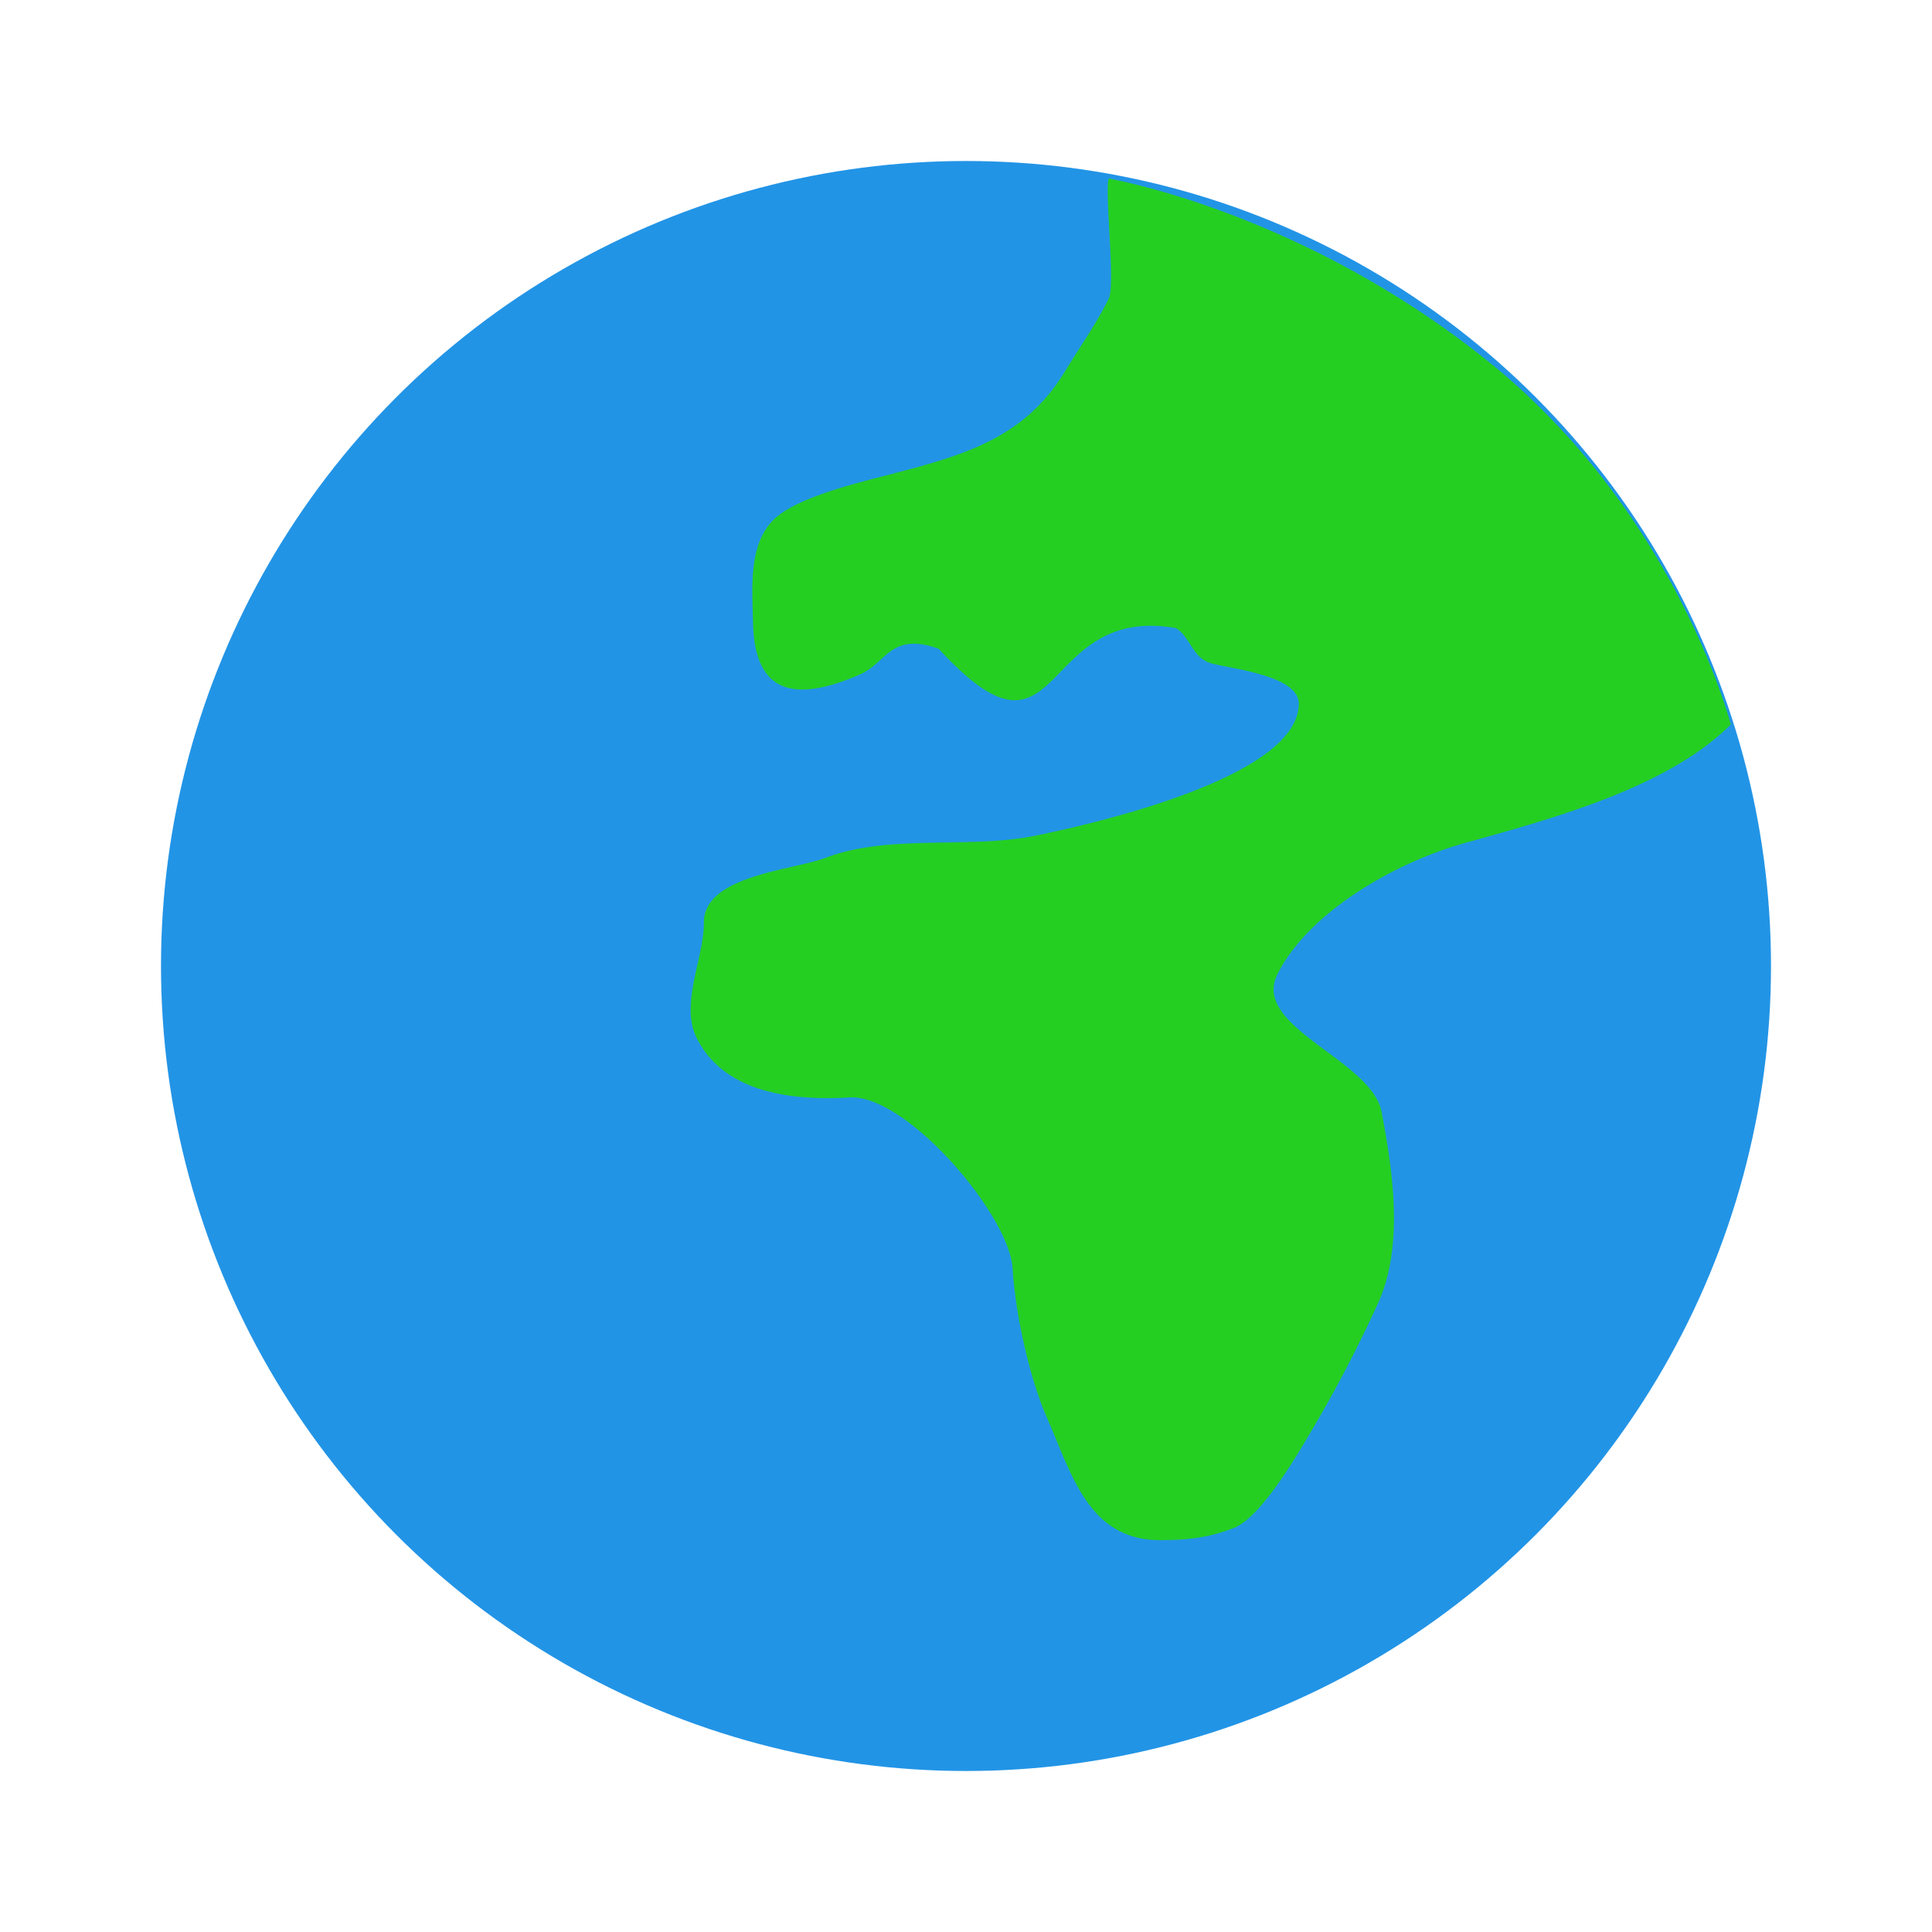 <svg width="24" height="24" fill="none" xmlns="http://www.w3.org/2000/svg"><circle cx="12" cy="12" r="10" fill="#2294E6"/><path d="M15.328 18.981c-.314.122-.579.151-.92.151-.888 0-1.096-.825-1.399-1.512-.225-.513-.397-1.309-.43-1.862-.04-.671-1.324-2.167-2.025-2.125-.668.039-1.548-.035-1.9-.74-.21-.42.09-.985.09-1.435 0-.584 1.113-.65 1.506-.8.79-.303 1.784-.107 2.617-.278.723-.148 3.267-.724 3.267-1.64 0-.353-.864-.435-1.087-.5-.24-.068-.253-.325-.441-.438-1.739-.302-1.383 1.956-2.946.257-.595-.214-.648.177-.978.32-.836.363-1.312.223-1.328-.654-.007-.423-.07-1.016.312-1.318.315-.249 1.003-.413 1.399-.516.892-.232 1.654-.441 2.158-1.268.189-.311.382-.577.549-.911.087-.174-.05-1.306 0-1.494 0 0 2.402.405 4.728 2.282 2.326 1.877 3 4.5 3 4.5-.792.792-2.229 1.172-3.326 1.479-.8.224-1.909.83-2.306 1.624-.328.656 1.17 1.062 1.294 1.707.14.739.28 1.662-.042 2.376a16.7 16.7 0 0 1-.901 1.71c-.17.287-.579.963-.891 1.085Z" fill="#25CF22"/></svg>